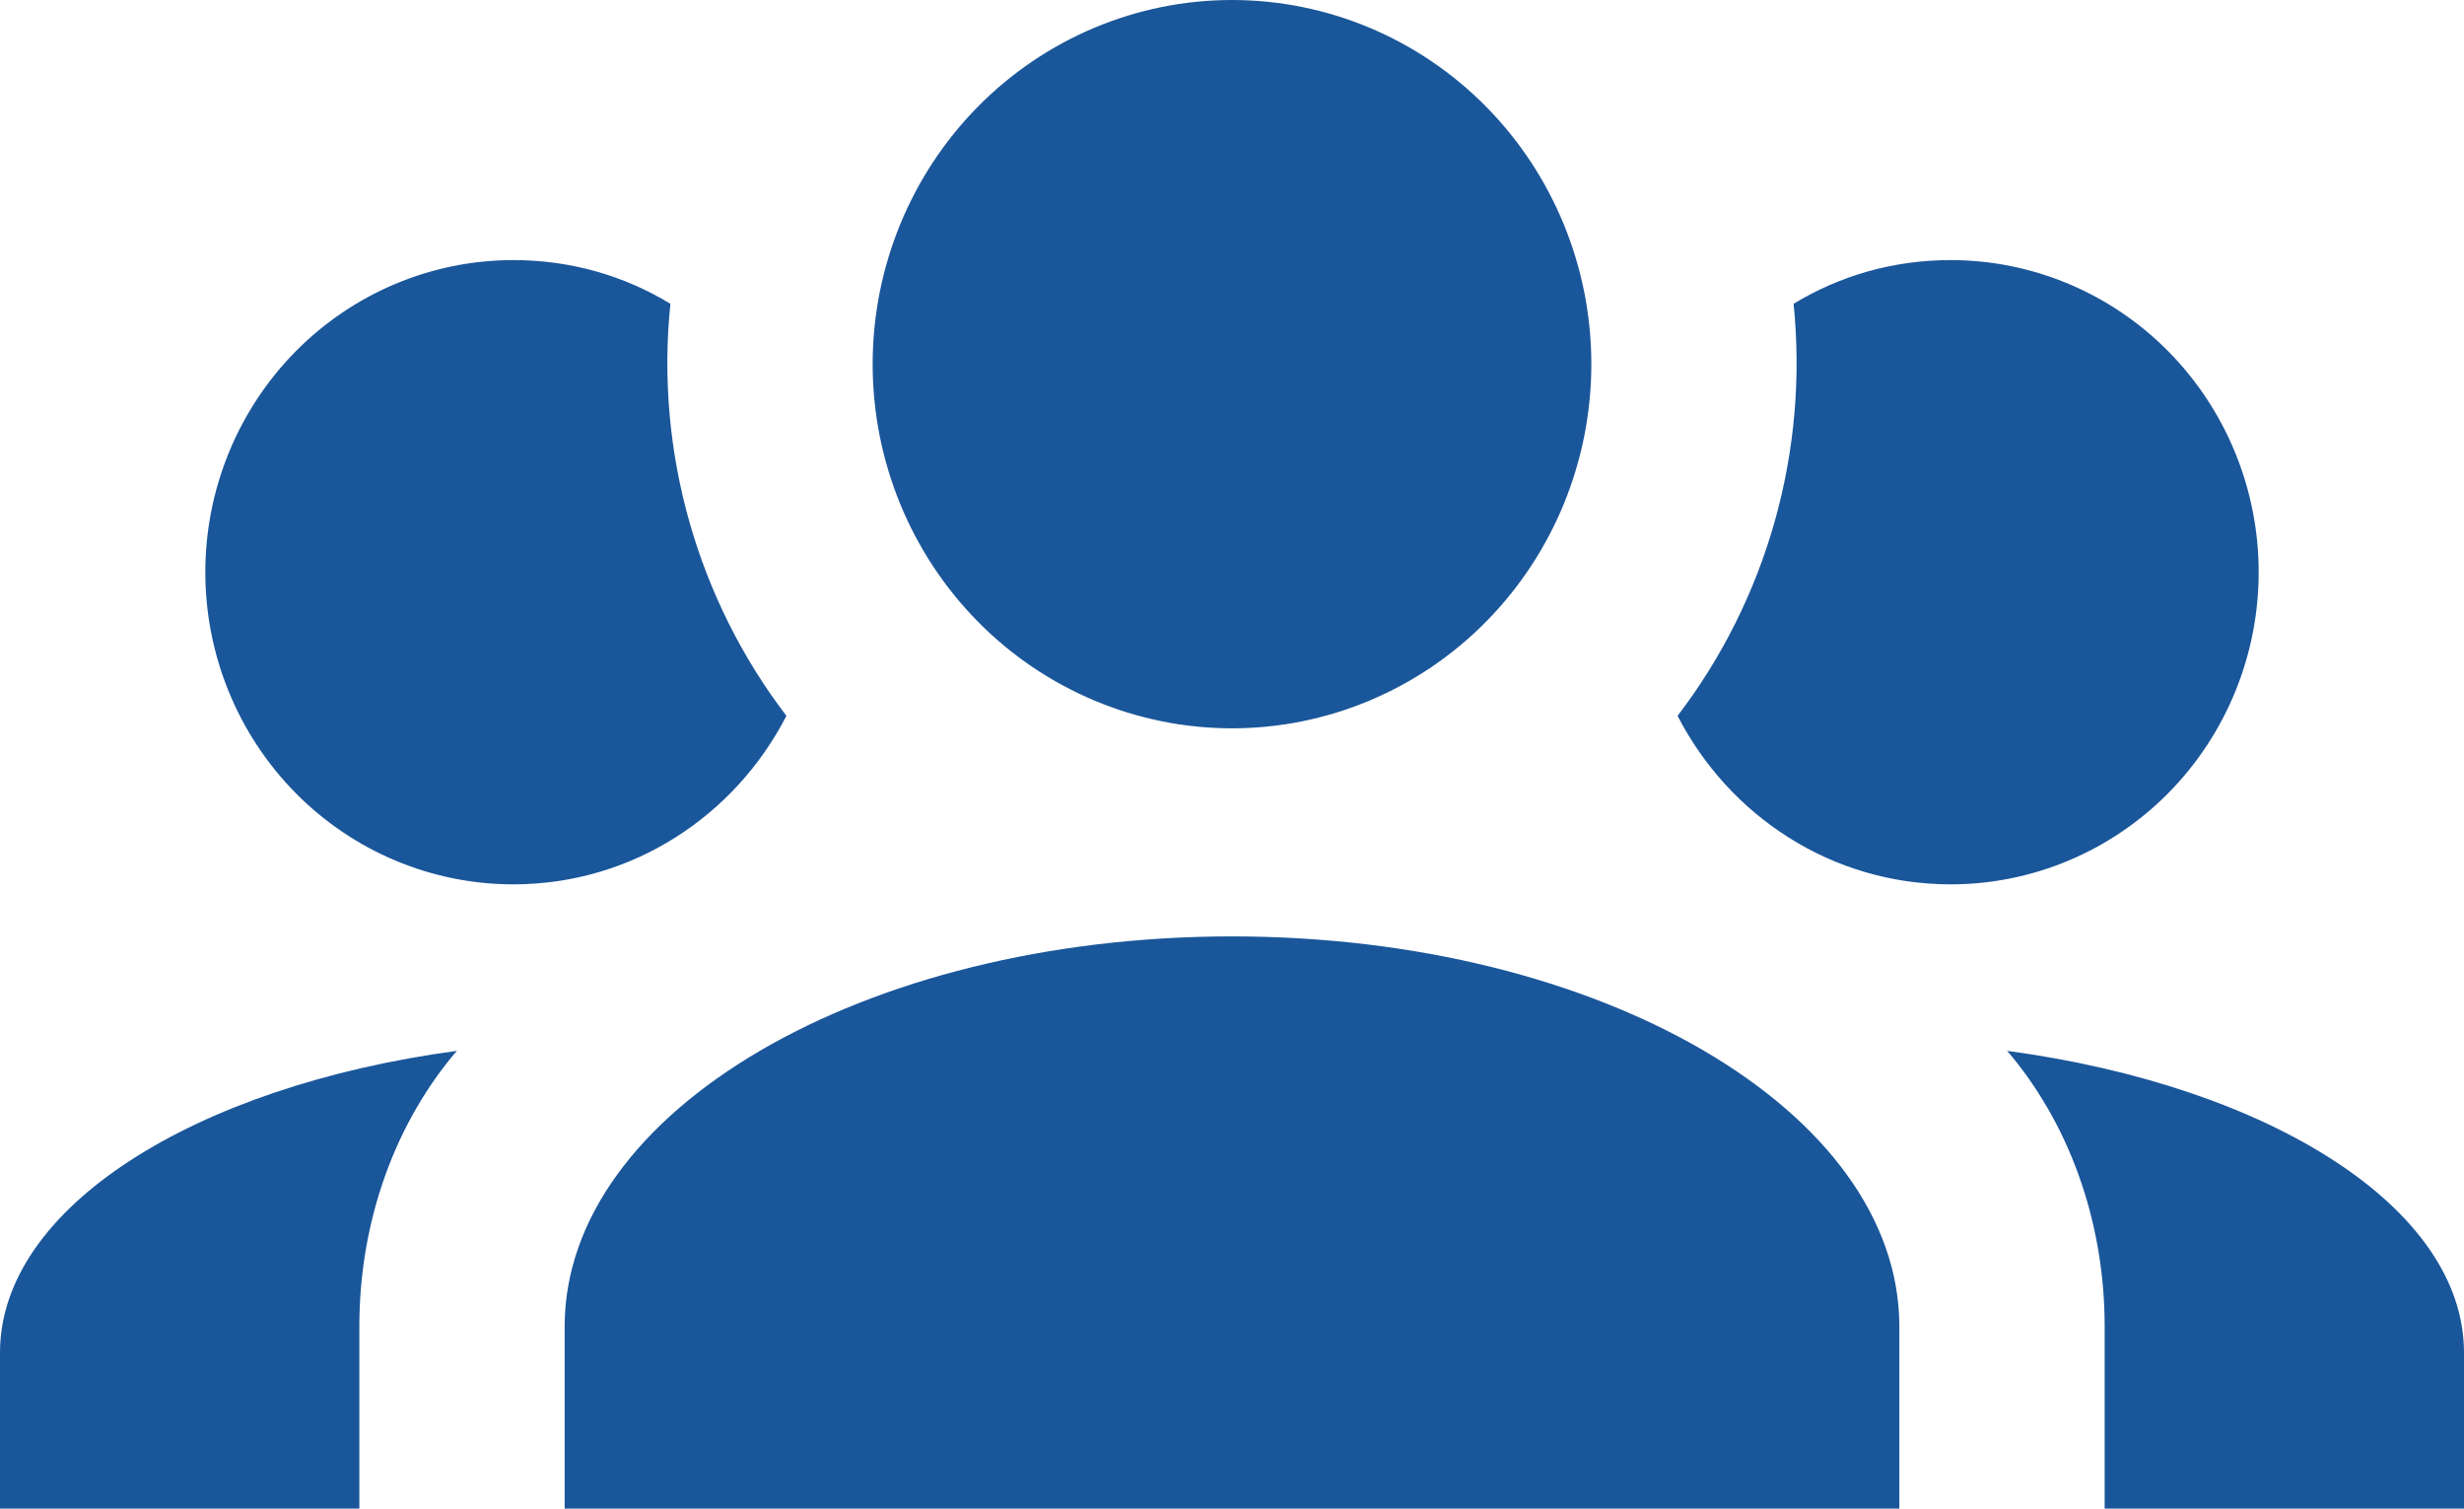<svg width="49" height="30" viewBox="0 0 49 30" fill="none" xmlns="http://www.w3.org/2000/svg">
<path d="M24.5 0C26.395 0 28.213 0.763 29.553 2.121C30.893 3.479 31.646 5.321 31.646 7.241C31.646 9.162 30.893 11.004 29.553 12.362C28.213 13.72 26.395 14.483 24.5 14.483C22.605 14.483 20.787 13.72 19.447 12.362C18.107 11.004 17.354 9.162 17.354 7.241C17.354 5.321 18.107 3.479 19.447 2.121C20.787 0.763 22.605 0 24.5 0ZM10.208 5.172C11.352 5.172 12.413 5.483 13.332 6.041C13.026 9 13.883 11.938 15.639 14.235C14.618 16.221 12.577 17.586 10.208 17.586C8.584 17.586 7.026 16.932 5.877 15.768C4.729 14.604 4.083 13.025 4.083 11.379C4.083 9.733 4.729 8.154 5.877 6.99C7.026 5.826 8.584 5.172 10.208 5.172ZM38.792 5.172C40.416 5.172 41.974 5.826 43.123 6.99C44.271 8.154 44.917 9.733 44.917 11.379C44.917 13.025 44.271 14.604 43.123 15.768C41.974 16.932 40.416 17.586 38.792 17.586C36.423 17.586 34.382 16.221 33.361 14.235C35.141 11.906 35.967 8.971 35.668 6.041C36.587 5.483 37.648 5.172 38.792 5.172ZM11.229 26.379C11.229 22.097 17.17 18.621 24.5 18.621C31.83 18.621 37.771 22.097 37.771 26.379V30H11.229V26.379ZM0 30V26.897C0 24.021 3.859 21.6 9.085 20.897C7.881 22.303 7.146 24.248 7.146 26.379V30H0ZM49 30H41.854V26.379C41.854 24.248 41.119 22.303 39.915 20.897C45.141 21.6 49 24.021 49 26.897V30Z" fill="#1A569A"/>
</svg>
